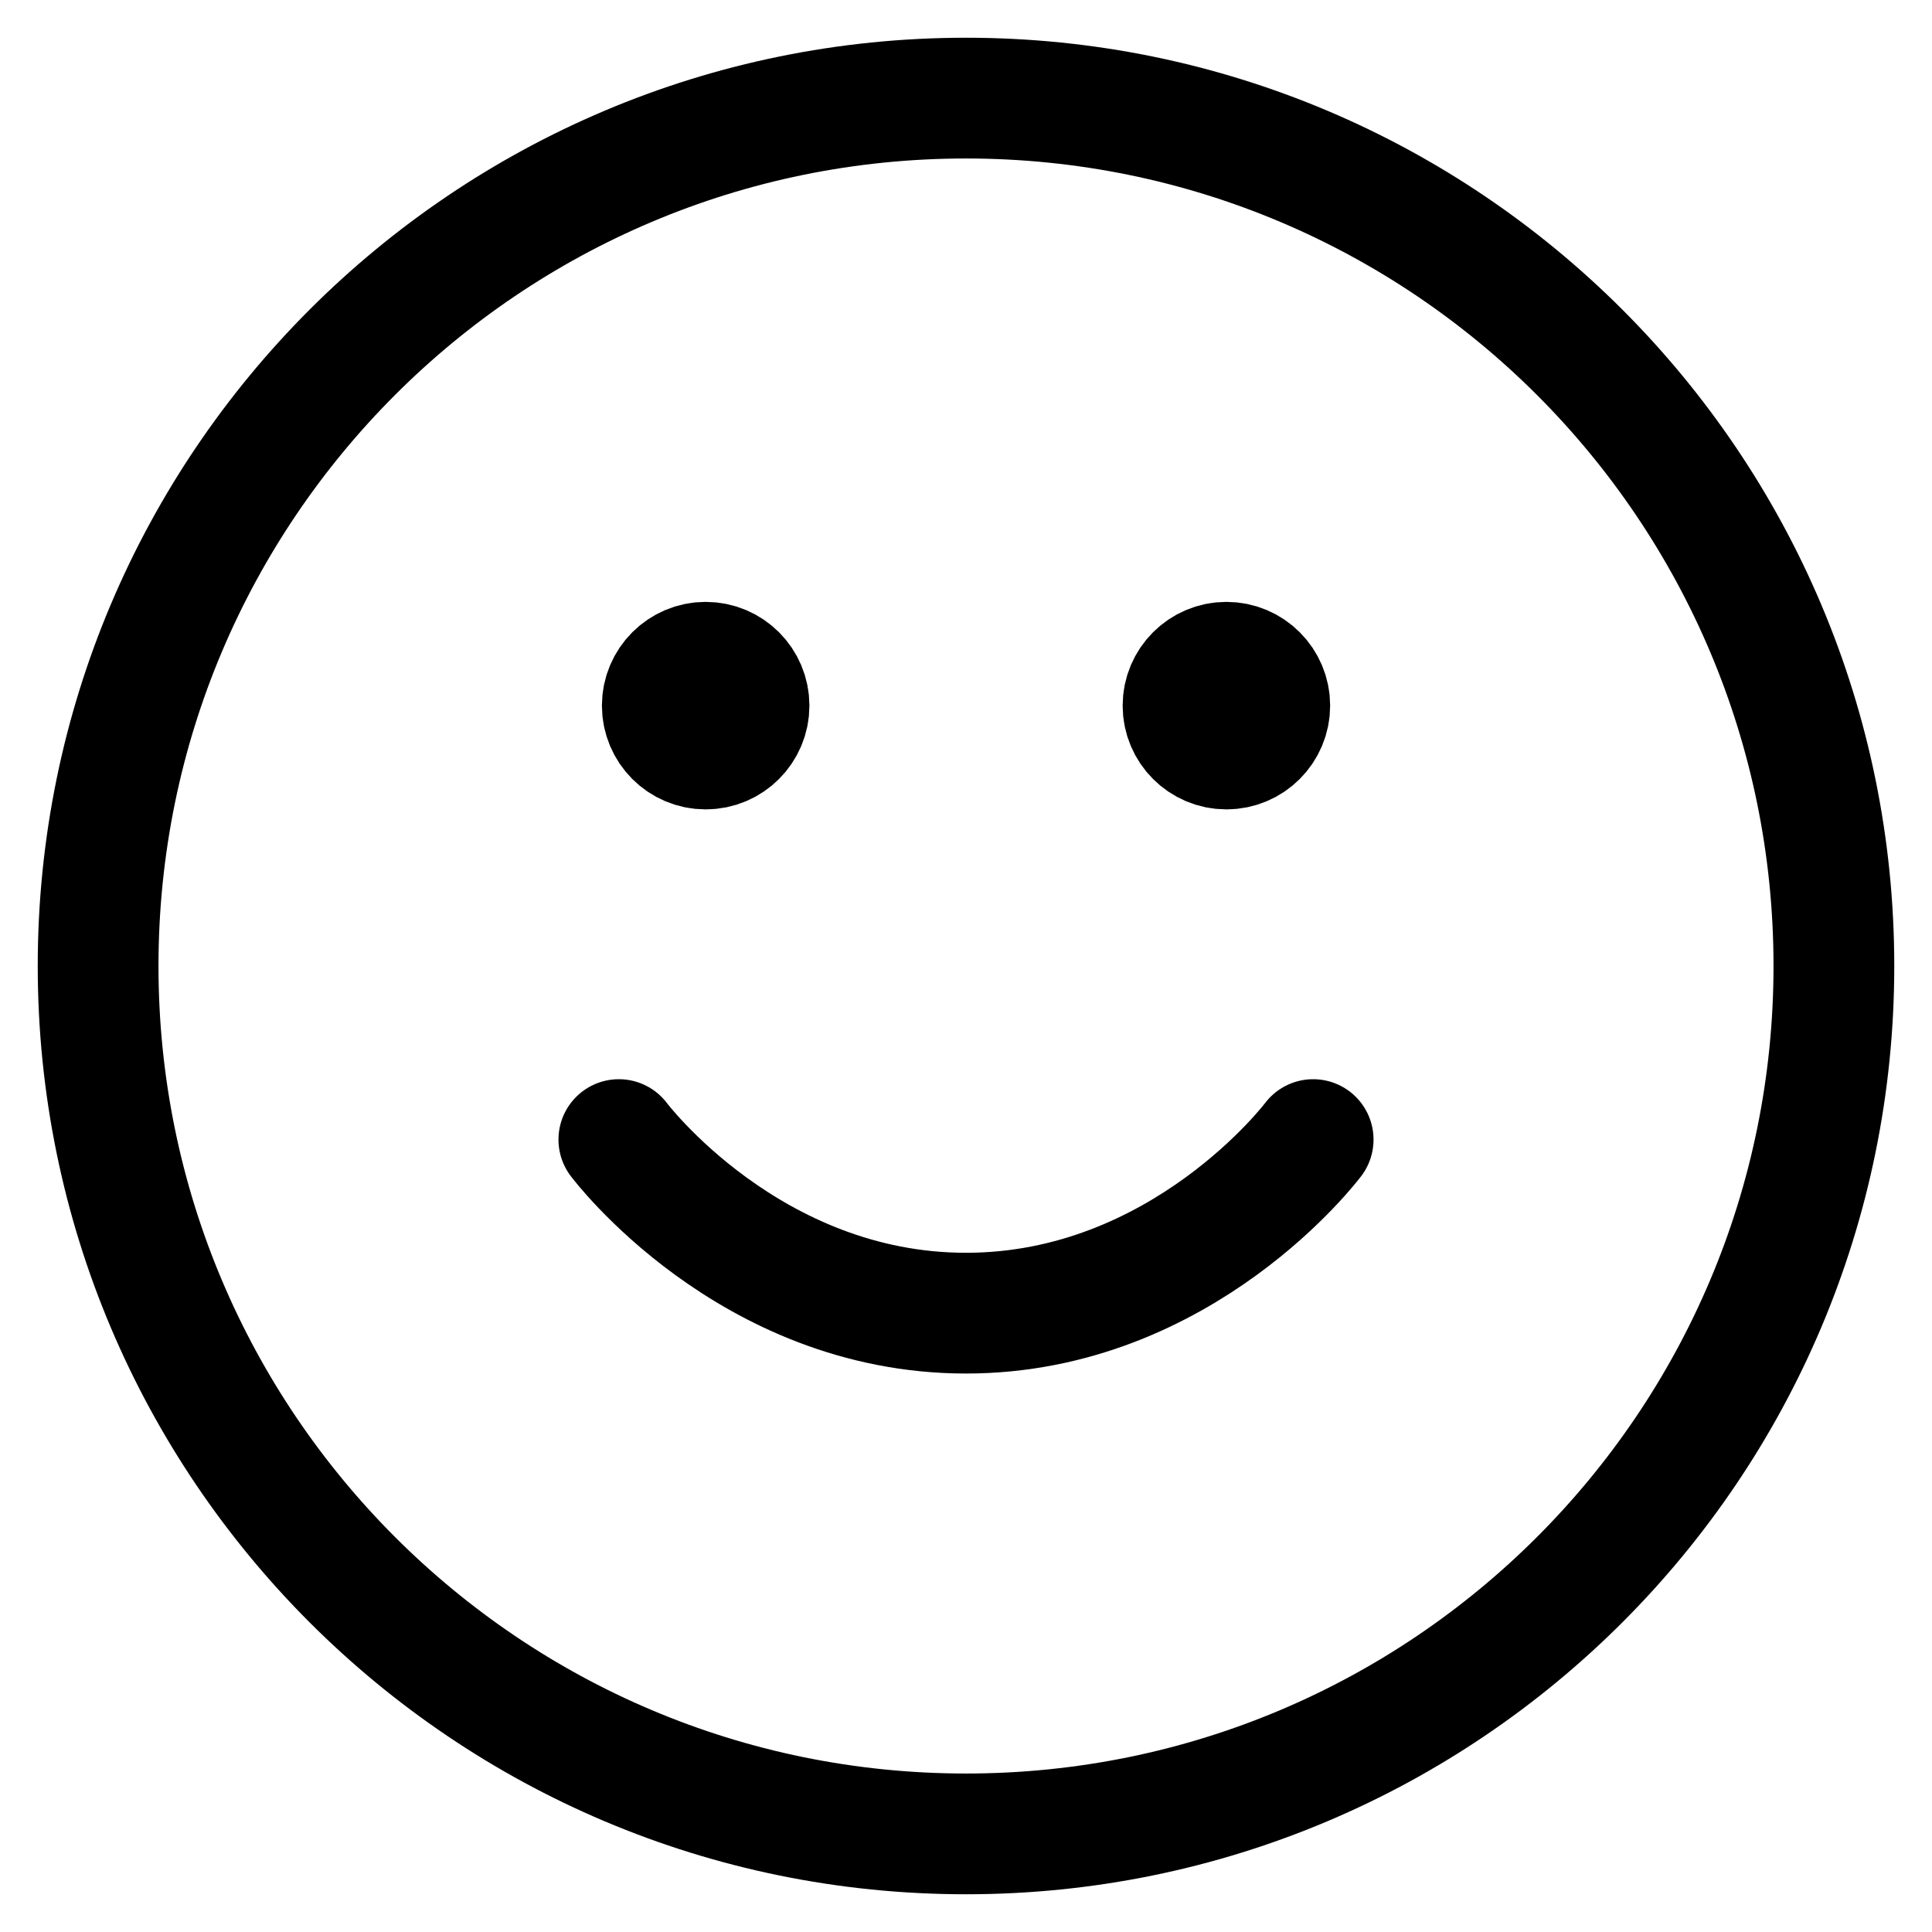 <svg width="64" height="64" xmlns="http://www.w3.org/2000/svg" fill="none" stroke="null">
 <g id="Layer_1">
  <title>Layer 1</title>
  <path stroke="#000000" stroke-linejoin="round" stroke-linecap="round" stroke-width="4" d="m20.5,37.75c0,0 4.312,5.75 11.5,5.75c7.187,0 11.5,-5.75 11.5,-5.75m-2.875,-14.375l0.029,0m-17.279,0l0.029,0m37.346,8.625c0,15.878 -12.872,28.75 -28.75,28.75c-15.878,0 -28.75,-12.872 -28.75,-28.75c0,-15.878 12.872,-28.75 28.75,-28.75c15.878,0 28.75,12.872 28.75,28.75zm-18.687,-8.625c0,0.794 -0.644,1.437 -1.437,1.437c-0.794,0 -1.437,-0.644 -1.437,-1.437c0,-0.794 0.644,-1.437 1.437,-1.437c0.794,0 1.437,0.644 1.437,1.437zm-17.25,0c0,0.794 -0.644,1.437 -1.437,1.437c-0.794,0 -1.437,-0.644 -1.437,-1.437c0,-0.794 0.644,-1.437 1.437,-1.437c0.794,0 1.437,0.644 1.437,1.437z"/>
 </g>

</svg>